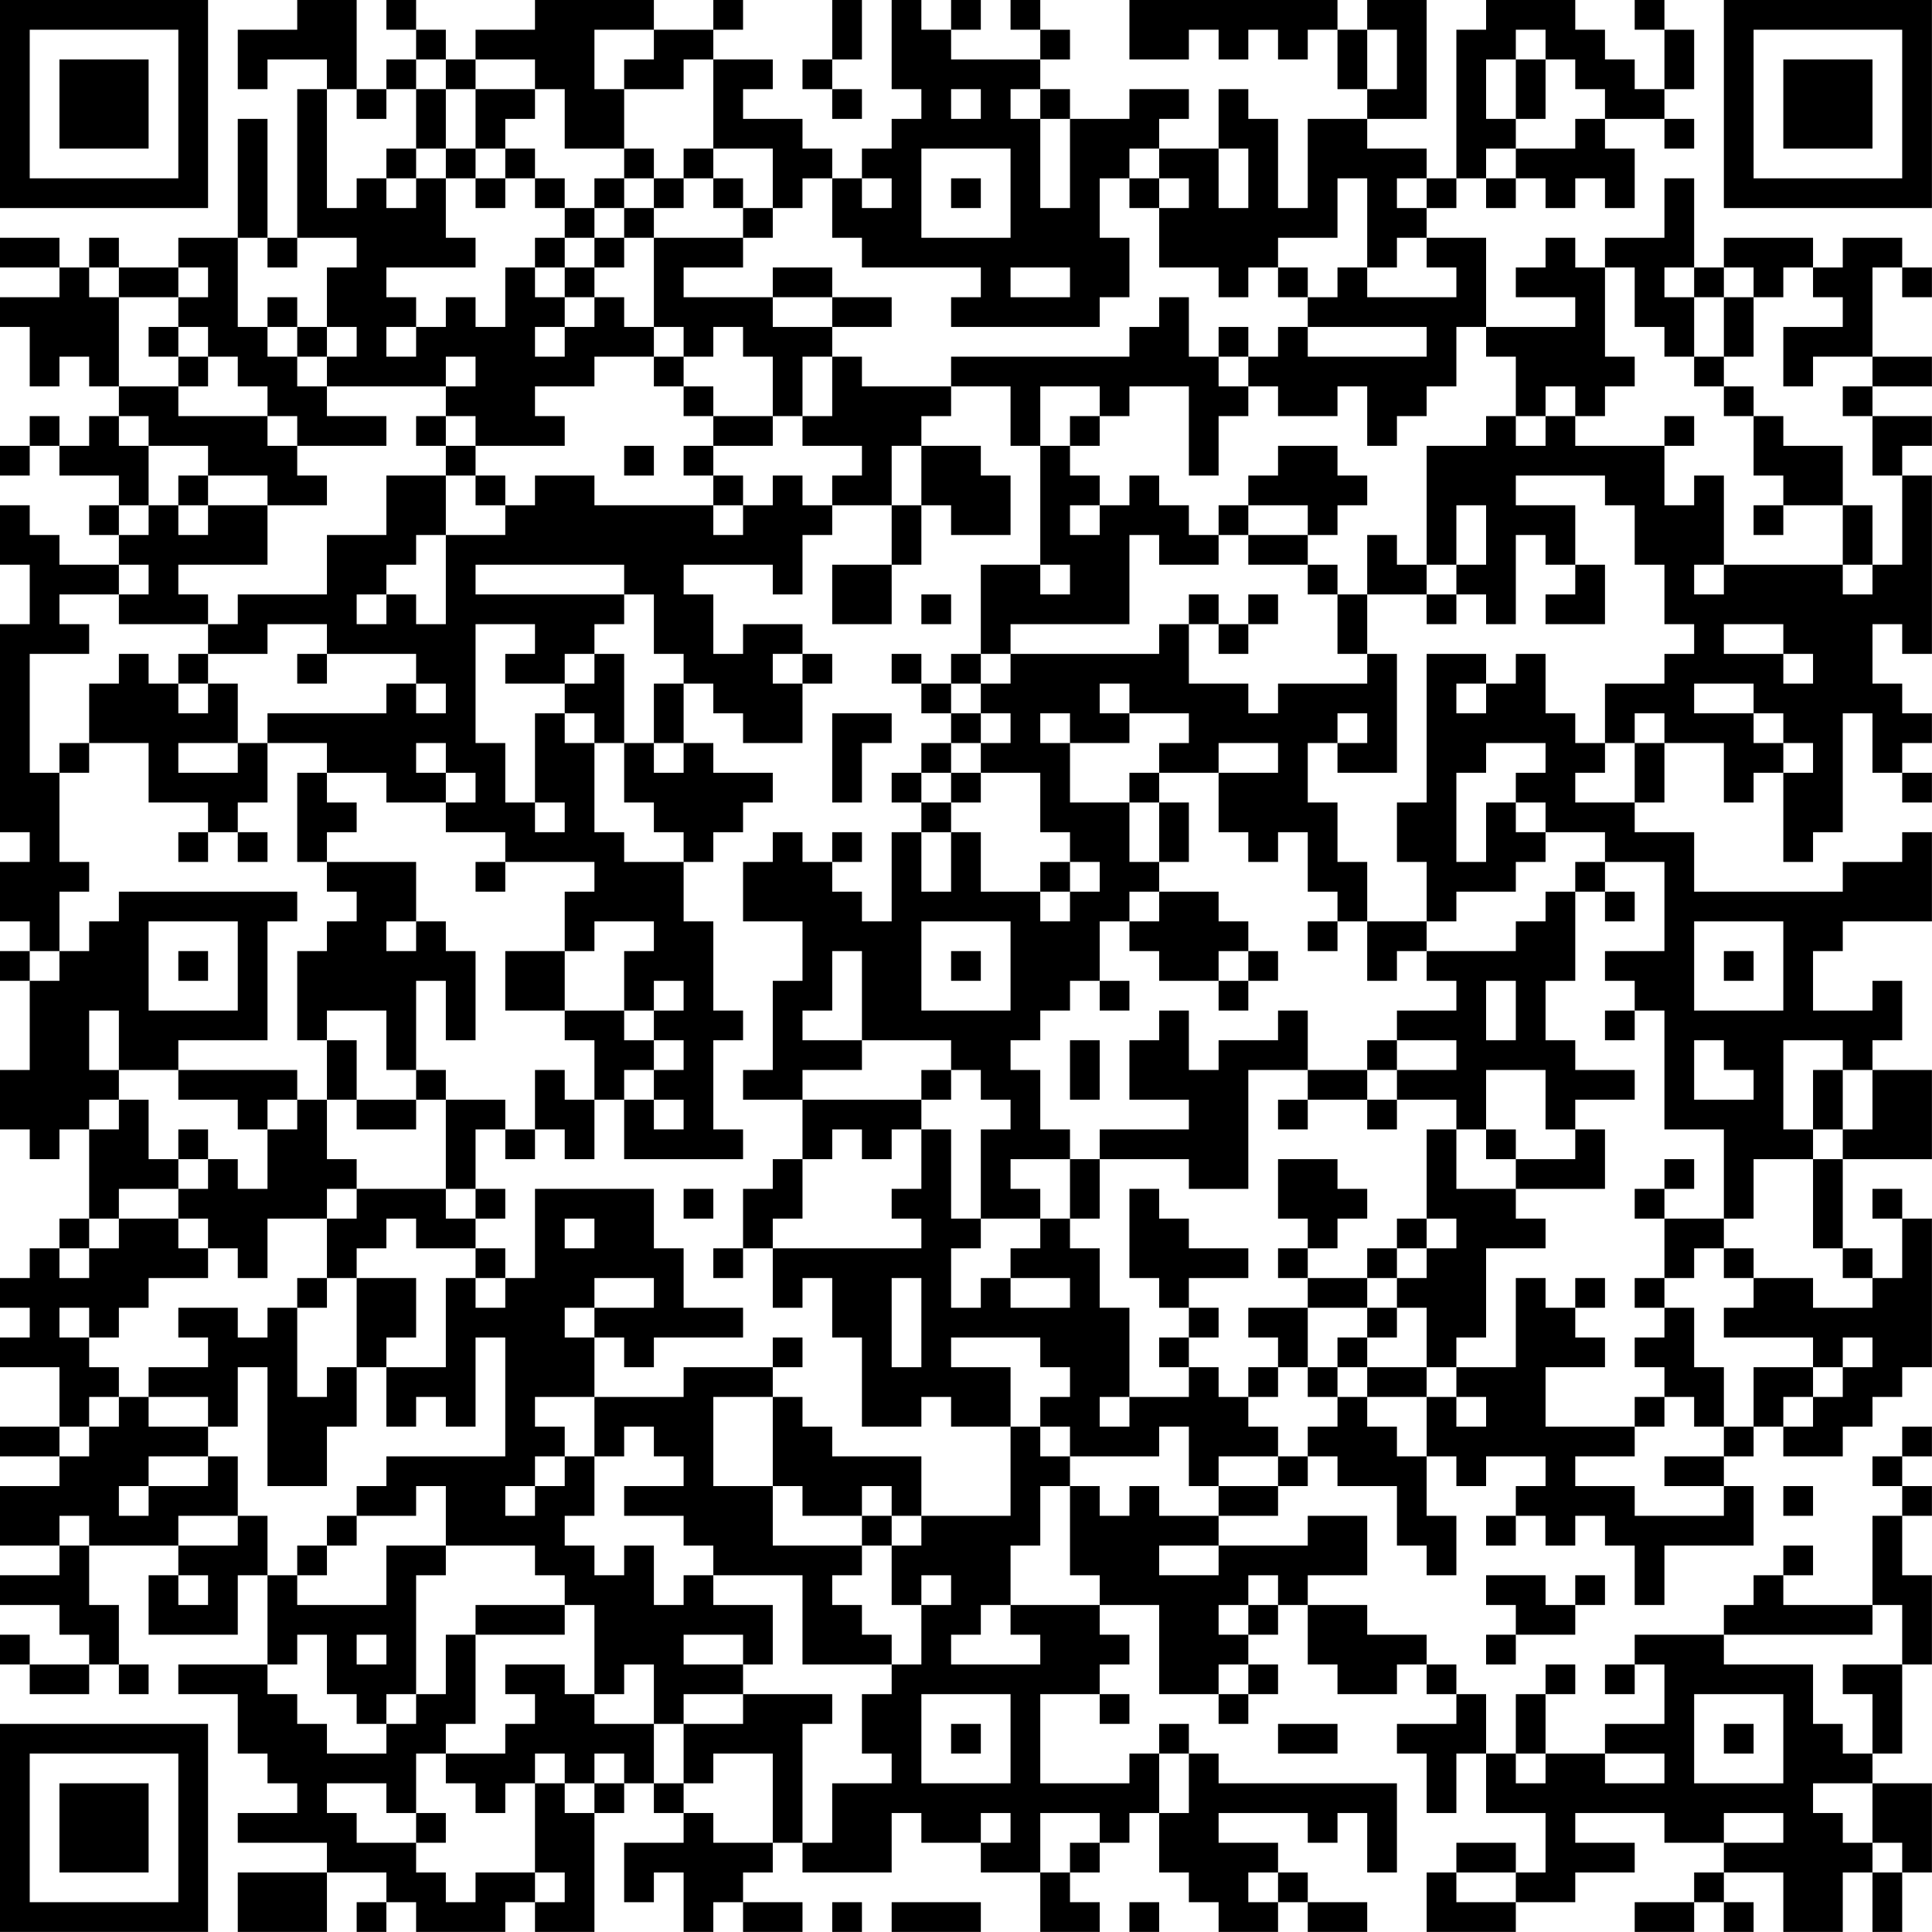 <?xml version="1.0" encoding="UTF-8"?>
<svg xmlns="http://www.w3.org/2000/svg" version="1.1" width="250" height="250" viewBox="0 0 250 250"><rect x="0" y="0" width="250" height="250" fill="#ffffff"/><g transform="scale(3.846)"><g transform="translate(0,0)"><path fill-rule="evenodd" d="M10 0L10 1L8 1L8 3L9 3L9 2L11 2L11 3L10 3L10 8L9 8L9 4L8 4L8 8L6 8L6 9L4 9L4 8L3 8L3 9L2 9L2 8L0 8L0 9L2 9L2 10L0 10L0 11L1 11L1 13L2 13L2 12L3 12L3 13L4 13L4 14L3 14L3 15L2 15L2 14L1 14L1 15L0 15L0 16L1 16L1 15L2 15L2 16L4 16L4 17L3 17L3 18L4 18L4 19L2 19L2 18L1 18L1 17L0 17L0 19L1 19L1 21L0 21L0 28L1 28L1 29L0 29L0 31L1 31L1 32L0 32L0 33L1 33L1 36L0 36L0 38L1 38L1 39L2 39L2 38L3 38L3 41L2 41L2 42L1 42L1 43L0 43L0 44L1 44L1 45L0 45L0 46L2 46L2 48L0 48L0 49L2 49L2 50L0 50L0 52L2 52L2 53L0 53L0 54L2 54L2 55L3 55L3 56L1 56L1 55L0 55L0 56L1 56L1 57L3 57L3 56L4 56L4 57L5 57L5 56L4 56L4 54L3 54L3 52L6 52L6 53L5 53L5 55L8 55L8 53L9 53L9 56L6 56L6 57L8 57L8 59L9 59L9 60L10 60L10 61L8 61L8 62L11 62L11 63L8 63L8 65L11 65L11 63L13 63L13 64L12 64L12 65L13 65L13 64L14 64L14 65L17 65L17 64L18 64L18 65L20 65L20 61L21 61L21 60L22 60L22 61L23 61L23 62L21 62L21 64L22 64L22 63L23 63L23 65L24 65L24 64L25 64L25 65L27 65L27 64L25 64L25 63L26 63L26 62L27 62L27 63L30 63L30 61L31 61L31 62L33 62L33 63L35 63L35 65L37 65L37 64L36 64L36 63L37 63L37 62L38 62L38 61L39 61L39 63L40 63L40 64L41 64L41 65L43 65L43 64L44 64L44 65L46 65L46 64L44 64L44 63L43 63L43 62L41 62L41 61L44 61L44 62L45 62L45 61L46 61L46 63L47 63L47 60L41 60L41 59L40 59L40 58L39 58L39 59L38 59L38 60L35 60L35 57L37 57L37 58L38 58L38 57L37 57L37 56L38 56L38 55L37 55L37 54L39 54L39 57L41 57L41 58L42 58L42 57L43 57L43 56L42 56L42 55L43 55L43 54L44 54L44 56L45 56L45 57L47 57L47 56L48 56L48 57L49 57L49 58L47 58L47 59L48 59L48 61L49 61L49 59L50 59L50 61L52 61L52 63L51 63L51 62L49 62L49 63L48 63L48 65L51 65L51 64L53 64L53 63L55 63L55 62L53 62L53 61L56 61L56 62L58 62L58 63L57 63L57 64L55 64L55 65L57 65L57 64L58 64L58 65L59 65L59 64L58 64L58 63L60 63L60 65L62 65L62 63L63 63L63 65L64 65L64 63L65 63L65 60L63 60L63 59L64 59L64 56L65 56L65 53L64 53L64 51L65 51L65 50L64 50L64 49L65 49L65 48L64 48L64 49L63 49L63 50L64 50L64 51L63 51L63 54L60 54L60 53L61 53L61 52L60 52L60 53L59 53L59 54L58 54L58 55L55 55L55 56L54 56L54 57L55 57L55 56L56 56L56 58L54 58L54 59L52 59L52 57L53 57L53 56L52 56L52 57L51 57L51 59L50 59L50 57L49 57L49 56L48 56L48 55L46 55L46 54L44 54L44 53L46 53L46 51L44 51L44 52L41 52L41 51L43 51L43 50L44 50L44 49L45 49L45 50L47 50L47 52L48 52L48 53L49 53L49 51L48 51L48 49L49 49L49 50L50 50L50 49L52 49L52 50L51 50L51 51L50 51L50 52L51 52L51 51L52 51L52 52L53 52L53 51L54 51L54 52L55 52L55 54L56 54L56 52L59 52L59 50L58 50L58 49L59 49L59 48L60 48L60 49L62 49L62 48L63 48L63 47L64 47L64 46L65 46L65 41L64 41L64 40L63 40L63 41L64 41L64 43L63 43L63 42L62 42L62 39L65 39L65 36L63 36L63 35L64 35L64 33L63 33L63 34L61 34L61 32L62 32L62 31L65 31L65 28L64 28L64 29L62 29L62 30L57 30L57 28L55 28L55 27L56 27L56 25L58 25L58 27L59 27L59 26L60 26L60 29L61 29L61 28L62 28L62 24L63 24L63 26L64 26L64 27L65 27L65 26L64 26L64 25L65 25L65 24L64 24L64 23L63 23L63 21L64 21L64 22L65 22L65 16L64 16L64 15L65 15L65 14L63 14L63 13L65 13L65 12L63 12L63 9L64 9L64 10L65 10L65 9L64 9L64 8L62 8L62 9L61 9L61 8L58 8L58 9L57 9L57 6L56 6L56 8L54 8L54 9L53 9L53 8L52 8L52 9L51 9L51 10L53 10L53 11L50 11L50 8L48 8L48 7L49 7L49 6L50 6L50 7L51 7L51 6L52 6L52 7L53 7L53 6L54 6L54 7L55 7L55 5L54 5L54 4L56 4L56 5L57 5L57 4L56 4L56 3L57 3L57 1L56 1L56 0L55 0L55 1L56 1L56 3L55 3L55 2L54 2L54 1L53 1L53 0L50 0L50 1L49 1L49 6L48 6L48 5L46 5L46 4L48 4L48 0L46 0L46 1L45 1L45 0L38 0L38 2L40 2L40 1L41 1L41 2L42 2L42 1L43 1L43 2L44 2L44 1L45 1L45 3L46 3L46 4L44 4L44 7L43 7L43 4L42 4L42 3L41 3L41 5L39 5L39 4L40 4L40 3L38 3L38 4L36 4L36 3L35 3L35 2L36 2L36 1L35 1L35 0L34 0L34 1L35 1L35 2L32 2L32 1L33 1L33 0L32 0L32 1L31 1L31 0L30 0L30 3L31 3L31 4L30 4L30 5L29 5L29 6L28 6L28 5L27 5L27 4L25 4L25 3L26 3L26 2L24 2L24 1L25 1L25 0L24 0L24 1L22 1L22 0L18 0L18 1L16 1L16 2L15 2L15 1L14 1L14 0L13 0L13 1L14 1L14 2L13 2L13 3L12 3L12 0ZM28 0L28 2L27 2L27 3L28 3L28 4L29 4L29 3L28 3L28 2L29 2L29 0ZM20 1L20 3L21 3L21 5L19 5L19 3L18 3L18 2L16 2L16 3L15 3L15 2L14 2L14 3L13 3L13 4L12 4L12 3L11 3L11 7L12 7L12 6L13 6L13 7L14 7L14 6L15 6L15 8L16 8L16 9L13 9L13 10L14 10L14 11L13 11L13 12L14 12L14 11L15 11L15 10L16 10L16 11L17 11L17 9L18 9L18 10L19 10L19 11L18 11L18 12L19 12L19 11L20 11L20 10L21 10L21 11L22 11L22 12L20 12L20 13L18 13L18 14L19 14L19 15L16 15L16 14L15 14L15 13L16 13L16 12L15 12L15 13L11 13L11 12L12 12L12 11L11 11L11 9L12 9L12 8L10 8L10 9L9 9L9 8L8 8L8 11L9 11L9 12L10 12L10 13L11 13L11 14L13 14L13 15L10 15L10 14L9 14L9 13L8 13L8 12L7 12L7 11L6 11L6 10L7 10L7 9L6 9L6 10L4 10L4 9L3 9L3 10L4 10L4 13L6 13L6 14L9 14L9 15L10 15L10 16L11 16L11 17L9 17L9 16L7 16L7 15L5 15L5 14L4 14L4 15L5 15L5 17L4 17L4 18L5 18L5 17L6 17L6 18L7 18L7 17L9 17L9 19L6 19L6 20L7 20L7 21L4 21L4 20L5 20L5 19L4 19L4 20L2 20L2 21L3 21L3 22L1 22L1 26L2 26L2 29L3 29L3 30L2 30L2 32L1 32L1 33L2 33L2 32L3 32L3 31L4 31L4 30L10 30L10 31L9 31L9 35L6 35L6 36L4 36L4 34L3 34L3 36L4 36L4 37L3 37L3 38L4 38L4 37L5 37L5 39L6 39L6 40L4 40L4 41L3 41L3 42L2 42L2 43L3 43L3 42L4 42L4 41L6 41L6 42L7 42L7 43L5 43L5 44L4 44L4 45L3 45L3 44L2 44L2 45L3 45L3 46L4 46L4 47L3 47L3 48L2 48L2 49L3 49L3 48L4 48L4 47L5 47L5 48L7 48L7 49L5 49L5 50L4 50L4 51L5 51L5 50L7 50L7 49L8 49L8 51L6 51L6 52L8 52L8 51L9 51L9 53L10 53L10 54L13 54L13 52L15 52L15 53L14 53L14 57L13 57L13 58L12 58L12 57L11 57L11 55L10 55L10 56L9 56L9 57L10 57L10 58L11 58L11 59L13 59L13 58L14 58L14 57L15 57L15 55L16 55L16 58L15 58L15 59L14 59L14 61L13 61L13 60L11 60L11 61L12 61L12 62L14 62L14 63L15 63L15 64L16 64L16 63L18 63L18 64L19 64L19 63L18 63L18 60L19 60L19 61L20 61L20 60L21 60L21 59L20 59L20 60L19 60L19 59L18 59L18 60L17 60L17 61L16 61L16 60L15 60L15 59L17 59L17 58L18 58L18 57L17 57L17 56L19 56L19 57L20 57L20 58L22 58L22 60L23 60L23 61L24 61L24 62L26 62L26 59L24 59L24 60L23 60L23 58L25 58L25 57L28 57L28 58L27 58L27 62L28 62L28 60L30 60L30 59L29 59L29 57L30 57L30 56L31 56L31 54L32 54L32 53L31 53L31 54L30 54L30 52L31 52L31 51L34 51L34 48L35 48L35 49L36 49L36 50L35 50L35 52L34 52L34 54L33 54L33 55L32 55L32 56L35 56L35 55L34 55L34 54L37 54L37 53L36 53L36 50L37 50L37 51L38 51L38 50L39 50L39 51L41 51L41 50L43 50L43 49L44 49L44 48L45 48L45 47L46 47L46 48L47 48L47 49L48 49L48 47L49 47L49 48L50 48L50 47L49 47L49 46L51 46L51 43L52 43L52 44L53 44L53 45L54 45L54 46L52 46L52 48L55 48L55 49L53 49L53 50L55 50L55 51L58 51L58 50L56 50L56 49L58 49L58 48L59 48L59 46L61 46L61 47L60 47L60 48L61 48L61 47L62 47L62 46L63 46L63 45L62 45L62 46L61 46L61 45L58 45L58 44L59 44L59 43L61 43L61 44L63 44L63 43L62 43L62 42L61 42L61 39L62 39L62 38L63 38L63 36L62 36L62 35L60 35L60 38L61 38L61 39L59 39L59 41L58 41L58 38L56 38L56 34L55 34L55 33L54 33L54 32L56 32L56 29L54 29L54 28L52 28L52 27L51 27L51 26L52 26L52 25L50 25L50 26L49 26L49 29L50 29L50 27L51 27L51 28L52 28L52 29L51 29L51 30L49 30L49 31L48 31L48 29L47 29L47 27L48 27L48 22L50 22L50 23L49 23L49 24L50 24L50 23L51 23L51 22L52 22L52 24L53 24L53 25L54 25L54 26L53 26L53 27L55 27L55 25L56 25L56 24L55 24L55 25L54 25L54 23L56 23L56 22L57 22L57 21L56 21L56 19L55 19L55 17L54 17L54 16L51 16L51 17L53 17L53 19L52 19L52 18L51 18L51 21L50 21L50 20L49 20L49 19L50 19L50 17L49 17L49 19L48 19L48 15L50 15L50 14L51 14L51 15L52 15L52 14L53 14L53 15L56 15L56 17L57 17L57 16L58 16L58 19L57 19L57 20L58 20L58 19L62 19L62 20L63 20L63 19L64 19L64 16L63 16L63 14L62 14L62 13L63 13L63 12L61 12L61 13L60 13L60 11L62 11L62 10L61 10L61 9L60 9L60 10L59 10L59 9L58 9L58 10L57 10L57 9L56 9L56 10L57 10L57 12L56 12L56 11L55 11L55 9L54 9L54 12L55 12L55 13L54 13L54 14L53 14L53 13L52 13L52 14L51 14L51 12L50 12L50 11L49 11L49 13L48 13L48 14L47 14L47 15L46 15L46 13L45 13L45 14L43 14L43 13L42 13L42 12L43 12L43 11L44 11L44 12L48 12L48 11L44 11L44 10L45 10L45 9L46 9L46 10L49 10L49 9L48 9L48 8L47 8L47 9L46 9L46 6L45 6L45 8L43 8L43 9L42 9L42 10L41 10L41 9L39 9L39 7L40 7L40 6L39 6L39 5L38 5L38 6L37 6L37 8L38 8L38 10L37 10L37 11L32 11L32 10L33 10L33 9L29 9L29 8L28 8L28 6L27 6L27 7L26 7L26 5L24 5L24 2L23 2L23 3L21 3L21 2L22 2L22 1ZM46 1L46 3L47 3L47 1ZM51 1L51 2L50 2L50 4L51 4L51 5L50 5L50 6L51 6L51 5L53 5L53 4L54 4L54 3L53 3L53 2L52 2L52 1ZM51 2L51 4L52 4L52 2ZM14 3L14 5L13 5L13 6L14 6L14 5L15 5L15 6L16 6L16 7L17 7L17 6L18 6L18 7L19 7L19 8L18 8L18 9L19 9L19 10L20 10L20 9L21 9L21 8L22 8L22 11L23 11L23 12L22 12L22 13L23 13L23 14L24 14L24 15L23 15L23 16L24 16L24 17L20 17L20 16L18 16L18 17L17 17L17 16L16 16L16 15L15 15L15 14L14 14L14 15L15 15L15 16L13 16L13 18L11 18L11 20L8 20L8 21L7 21L7 22L6 22L6 23L5 23L5 22L4 22L4 23L3 23L3 25L2 25L2 26L3 26L3 25L5 25L5 27L7 27L7 28L6 28L6 29L7 29L7 28L8 28L8 29L9 29L9 28L8 28L8 27L9 27L9 25L11 25L11 26L10 26L10 29L11 29L11 30L12 30L12 31L11 31L11 32L10 32L10 35L11 35L11 37L10 37L10 36L6 36L6 37L8 37L8 38L9 38L9 40L8 40L8 39L7 39L7 38L6 38L6 39L7 39L7 40L6 40L6 41L7 41L7 42L8 42L8 43L9 43L9 41L11 41L11 43L10 43L10 44L9 44L9 45L8 45L8 44L6 44L6 45L7 45L7 46L5 46L5 47L7 47L7 48L8 48L8 46L9 46L9 50L11 50L11 48L12 48L12 46L13 46L13 48L14 48L14 47L15 47L15 48L16 48L16 45L17 45L17 49L13 49L13 50L12 50L12 51L11 51L11 52L10 52L10 53L11 53L11 52L12 52L12 51L14 51L14 50L15 50L15 52L18 52L18 53L19 53L19 54L16 54L16 55L19 55L19 54L20 54L20 57L21 57L21 56L22 56L22 58L23 58L23 57L25 57L25 56L26 56L26 54L24 54L24 53L27 53L27 56L30 56L30 55L29 55L29 54L28 54L28 53L29 53L29 52L30 52L30 51L31 51L31 49L28 49L28 48L27 48L27 47L26 47L26 46L27 46L27 45L26 45L26 46L23 46L23 47L20 47L20 45L21 45L21 46L22 46L22 45L25 45L25 44L23 44L23 42L22 42L22 40L18 40L18 43L17 43L17 42L16 42L16 41L17 41L17 40L16 40L16 38L17 38L17 39L18 39L18 38L19 38L19 39L20 39L20 37L21 37L21 39L25 39L25 38L24 38L24 35L25 35L25 34L24 34L24 31L23 31L23 29L24 29L24 28L25 28L25 27L26 27L26 26L24 26L24 25L23 25L23 23L24 23L24 24L25 24L25 25L27 25L27 23L28 23L28 22L27 22L27 21L25 21L25 22L24 22L24 20L23 20L23 19L26 19L26 20L27 20L27 18L28 18L28 17L30 17L30 19L28 19L28 21L30 21L30 19L31 19L31 17L32 17L32 18L34 18L34 16L33 16L33 15L31 15L31 14L32 14L32 13L34 13L34 15L35 15L35 19L33 19L33 22L32 22L32 23L31 23L31 22L30 22L30 23L31 23L31 24L32 24L32 25L31 25L31 26L30 26L30 27L31 27L31 28L30 28L30 31L29 31L29 30L28 30L28 29L29 29L29 28L28 28L28 29L27 29L27 28L26 28L26 29L25 29L25 31L27 31L27 33L26 33L26 36L25 36L25 37L27 37L27 39L26 39L26 40L25 40L25 42L24 42L24 43L25 43L25 42L26 42L26 44L27 44L27 43L28 43L28 45L29 45L29 48L31 48L31 47L32 47L32 48L34 48L34 46L32 46L32 45L35 45L35 46L36 46L36 47L35 47L35 48L36 48L36 49L39 49L39 48L40 48L40 50L41 50L41 49L43 49L43 48L42 48L42 47L43 47L43 46L44 46L44 47L45 47L45 46L46 46L46 47L48 47L48 46L49 46L49 45L50 45L50 42L52 42L52 41L51 41L51 40L54 40L54 38L53 38L53 37L55 37L55 36L53 36L53 35L52 35L52 33L53 33L53 30L54 30L54 31L55 31L55 30L54 30L54 29L53 29L53 30L52 30L52 31L51 31L51 32L48 32L48 31L46 31L46 29L45 29L45 27L44 27L44 25L45 25L45 26L47 26L47 22L46 22L46 20L48 20L48 21L49 21L49 20L48 20L48 19L47 19L47 18L46 18L46 20L45 20L45 19L44 19L44 18L45 18L45 17L46 17L46 16L45 16L45 15L43 15L43 16L42 16L42 17L41 17L41 18L40 18L40 17L39 17L39 16L38 16L38 17L37 17L37 16L36 16L36 15L37 15L37 14L38 14L38 13L40 13L40 16L41 16L41 14L42 14L42 13L41 13L41 12L42 12L42 11L41 11L41 12L40 12L40 10L39 10L39 11L38 11L38 12L32 12L32 13L29 13L29 12L28 12L28 11L30 11L30 10L28 10L28 9L26 9L26 10L23 10L23 9L25 9L25 8L26 8L26 7L25 7L25 6L24 6L24 5L23 5L23 6L22 6L22 5L21 5L21 6L20 6L20 7L19 7L19 6L18 6L18 5L17 5L17 4L18 4L18 3L16 3L16 5L15 5L15 3ZM32 3L32 4L33 4L33 3ZM34 3L34 4L35 4L35 7L36 7L36 4L35 4L35 3ZM16 5L16 6L17 6L17 5ZM31 5L31 8L34 8L34 5ZM41 5L41 7L42 7L42 5ZM21 6L21 7L20 7L20 8L19 8L19 9L20 9L20 8L21 8L21 7L22 7L22 8L25 8L25 7L24 7L24 6L23 6L23 7L22 7L22 6ZM29 6L29 7L30 7L30 6ZM32 6L32 7L33 7L33 6ZM38 6L38 7L39 7L39 6ZM47 6L47 7L48 7L48 6ZM34 9L34 10L36 10L36 9ZM43 9L43 10L44 10L44 9ZM9 10L9 11L10 11L10 12L11 12L11 11L10 11L10 10ZM26 10L26 11L28 11L28 10ZM58 10L58 12L57 12L57 13L58 13L58 14L59 14L59 16L60 16L60 17L59 17L59 18L60 18L60 17L62 17L62 19L63 19L63 17L62 17L62 15L60 15L60 14L59 14L59 13L58 13L58 12L59 12L59 10ZM5 11L5 12L6 12L6 13L7 13L7 12L6 12L6 11ZM24 11L24 12L23 12L23 13L24 13L24 14L26 14L26 15L24 15L24 16L25 16L25 17L24 17L24 18L25 18L25 17L26 17L26 16L27 16L27 17L28 17L28 16L29 16L29 15L27 15L27 14L28 14L28 12L27 12L27 14L26 14L26 12L25 12L25 11ZM35 13L35 15L36 15L36 14L37 14L37 13ZM56 14L56 15L57 15L57 14ZM21 15L21 16L22 16L22 15ZM30 15L30 17L31 17L31 15ZM6 16L6 17L7 17L7 16ZM15 16L15 18L14 18L14 19L13 19L13 20L12 20L12 21L13 21L13 20L14 20L14 21L15 21L15 18L17 18L17 17L16 17L16 16ZM36 17L36 18L37 18L37 17ZM42 17L42 18L41 18L41 19L39 19L39 18L38 18L38 21L34 21L34 22L33 22L33 23L32 23L32 24L33 24L33 25L32 25L32 26L31 26L31 27L32 27L32 28L31 28L31 30L32 30L32 28L33 28L33 30L35 30L35 31L36 31L36 30L37 30L37 29L36 29L36 28L35 28L35 26L33 26L33 25L34 25L34 24L33 24L33 23L34 23L34 22L39 22L39 21L40 21L40 23L42 23L42 24L43 24L43 23L46 23L46 22L45 22L45 20L44 20L44 19L42 19L42 18L44 18L44 17ZM16 19L16 20L21 20L21 21L20 21L20 22L19 22L19 23L17 23L17 22L18 22L18 21L16 21L16 25L17 25L17 27L18 27L18 28L19 28L19 27L18 27L18 24L19 24L19 25L20 25L20 28L21 28L21 29L23 29L23 28L22 28L22 27L21 27L21 25L22 25L22 26L23 26L23 25L22 25L22 23L23 23L23 22L22 22L22 20L21 20L21 19ZM35 19L35 20L36 20L36 19ZM53 19L53 20L52 20L52 21L54 21L54 19ZM31 20L31 21L32 21L32 20ZM40 20L40 21L41 21L41 22L42 22L42 21L43 21L43 20L42 20L42 21L41 21L41 20ZM9 21L9 22L7 22L7 23L6 23L6 24L7 24L7 23L8 23L8 25L6 25L6 26L8 26L8 25L9 25L9 24L13 24L13 23L14 23L14 24L15 24L15 23L14 23L14 22L11 22L11 21ZM58 21L58 22L60 22L60 23L61 23L61 22L60 22L60 21ZM10 22L10 23L11 23L11 22ZM20 22L20 23L19 23L19 24L20 24L20 25L21 25L21 22ZM26 22L26 23L27 23L27 22ZM37 23L37 24L38 24L38 25L36 25L36 24L35 24L35 25L36 25L36 27L38 27L38 29L39 29L39 30L38 30L38 31L37 31L37 33L36 33L36 34L35 34L35 35L34 35L34 36L35 36L35 38L36 38L36 39L34 39L34 40L35 40L35 41L33 41L33 38L34 38L34 37L33 37L33 36L32 36L32 35L29 35L29 32L28 32L28 34L27 34L27 35L29 35L29 36L27 36L27 37L31 37L31 38L30 38L30 39L29 39L29 38L28 38L28 39L27 39L27 41L26 41L26 42L31 42L31 41L30 41L30 40L31 40L31 38L32 38L32 41L33 41L33 42L32 42L32 44L33 44L33 43L34 43L34 44L36 44L36 43L34 43L34 42L35 42L35 41L36 41L36 42L37 42L37 44L38 44L38 47L37 47L37 48L38 48L38 47L40 47L40 46L41 46L41 47L42 47L42 46L43 46L43 45L42 45L42 44L44 44L44 46L45 46L45 45L46 45L46 46L48 46L48 44L47 44L47 43L48 43L48 42L49 42L49 41L48 41L48 38L49 38L49 40L51 40L51 39L53 39L53 38L52 38L52 36L50 36L50 38L49 38L49 37L47 37L47 36L49 36L49 35L47 35L47 34L49 34L49 33L48 33L48 32L47 32L47 33L46 33L46 31L45 31L45 30L44 30L44 28L43 28L43 29L42 29L42 28L41 28L41 26L43 26L43 25L41 25L41 26L39 26L39 25L40 25L40 24L38 24L38 23ZM57 23L57 24L59 24L59 25L60 25L60 26L61 26L61 25L60 25L60 24L59 24L59 23ZM28 24L28 27L29 27L29 25L30 25L30 24ZM45 24L45 25L46 25L46 24ZM14 25L14 26L15 26L15 27L13 27L13 26L11 26L11 27L12 27L12 28L11 28L11 29L14 29L14 31L13 31L13 32L14 32L14 31L15 31L15 32L16 32L16 35L15 35L15 33L14 33L14 36L13 36L13 34L11 34L11 35L12 35L12 37L11 37L11 39L12 39L12 40L11 40L11 41L12 41L12 40L15 40L15 41L16 41L16 40L15 40L15 37L17 37L17 38L18 38L18 36L19 36L19 37L20 37L20 35L19 35L19 34L21 34L21 35L22 35L22 36L21 36L21 37L22 37L22 38L23 38L23 37L22 37L22 36L23 36L23 35L22 35L22 34L23 34L23 33L22 33L22 34L21 34L21 32L22 32L22 31L20 31L20 32L19 32L19 30L20 30L20 29L17 29L17 28L15 28L15 27L16 27L16 26L15 26L15 25ZM32 26L32 27L33 27L33 26ZM38 26L38 27L39 27L39 29L40 29L40 27L39 27L39 26ZM16 29L16 30L17 30L17 29ZM35 29L35 30L36 30L36 29ZM39 30L39 31L38 31L38 32L39 32L39 33L41 33L41 34L42 34L42 33L43 33L43 32L42 32L42 31L41 31L41 30ZM5 31L5 34L8 34L8 31ZM31 31L31 34L34 34L34 31ZM44 31L44 32L45 32L45 31ZM57 31L57 34L60 34L60 31ZM6 32L6 33L7 33L7 32ZM17 32L17 34L19 34L19 32ZM32 32L32 33L33 33L33 32ZM41 32L41 33L42 33L42 32ZM58 32L58 33L59 33L59 32ZM37 33L37 34L38 34L38 33ZM50 33L50 35L51 35L51 33ZM39 34L39 35L38 35L38 37L40 37L40 38L37 38L37 39L36 39L36 41L37 41L37 39L40 39L40 40L42 40L42 36L44 36L44 37L43 37L43 38L44 38L44 37L46 37L46 38L47 38L47 37L46 37L46 36L47 36L47 35L46 35L46 36L44 36L44 34L43 34L43 35L41 35L41 36L40 36L40 34ZM54 34L54 35L55 35L55 34ZM36 35L36 37L37 37L37 35ZM57 35L57 37L59 37L59 36L58 36L58 35ZM14 36L14 37L12 37L12 38L14 38L14 37L15 37L15 36ZM31 36L31 37L32 37L32 36ZM61 36L61 38L62 38L62 36ZM9 37L9 38L10 38L10 37ZM50 38L50 39L51 39L51 38ZM43 39L43 41L44 41L44 42L43 42L43 43L44 43L44 44L46 44L46 45L47 45L47 44L46 44L46 43L47 43L47 42L48 42L48 41L47 41L47 42L46 42L46 43L44 43L44 42L45 42L45 41L46 41L46 40L45 40L45 39ZM56 39L56 40L55 40L55 41L56 41L56 43L55 43L55 44L56 44L56 45L55 45L55 46L56 46L56 47L55 47L55 48L56 48L56 47L57 47L57 48L58 48L58 46L57 46L57 44L56 44L56 43L57 43L57 42L58 42L58 43L59 43L59 42L58 42L58 41L56 41L56 40L57 40L57 39ZM23 40L23 41L24 41L24 40ZM38 40L38 43L39 43L39 44L40 44L40 45L39 45L39 46L40 46L40 45L41 45L41 44L40 44L40 43L42 43L42 42L40 42L40 41L39 41L39 40ZM13 41L13 42L12 42L12 43L11 43L11 44L10 44L10 47L11 47L11 46L12 46L12 43L14 43L14 45L13 45L13 46L15 46L15 43L16 43L16 44L17 44L17 43L16 43L16 42L14 42L14 41ZM19 41L19 42L20 42L20 41ZM20 43L20 44L19 44L19 45L20 45L20 44L22 44L22 43ZM30 43L30 46L31 46L31 43ZM53 43L53 44L54 44L54 43ZM18 47L18 48L19 48L19 49L18 49L18 50L17 50L17 51L18 51L18 50L19 50L19 49L20 49L20 51L19 51L19 52L20 52L20 53L21 53L21 52L22 52L22 54L23 54L23 53L24 53L24 52L23 52L23 51L21 51L21 50L23 50L23 49L22 49L22 48L21 48L21 49L20 49L20 47ZM24 47L24 50L26 50L26 52L29 52L29 51L30 51L30 50L29 50L29 51L27 51L27 50L26 50L26 47ZM60 50L60 51L61 51L61 50ZM2 51L2 52L3 52L3 51ZM39 52L39 53L41 53L41 52ZM6 53L6 54L7 54L7 53ZM42 53L42 54L41 54L41 55L42 55L42 54L43 54L43 53ZM50 53L50 54L51 54L51 55L50 55L50 56L51 56L51 55L53 55L53 54L54 54L54 53L53 53L53 54L52 54L52 53ZM63 54L63 55L58 55L58 56L61 56L61 58L62 58L62 59L63 59L63 57L62 57L62 56L64 56L64 54ZM12 55L12 56L13 56L13 55ZM23 55L23 56L25 56L25 55ZM41 56L41 57L42 57L42 56ZM31 57L31 60L34 60L34 57ZM57 57L57 60L60 60L60 57ZM32 58L32 59L33 59L33 58ZM43 58L43 59L45 59L45 58ZM58 58L58 59L59 59L59 58ZM39 59L39 61L40 61L40 59ZM51 59L51 60L52 60L52 59ZM54 59L54 60L56 60L56 59ZM61 60L61 61L62 61L62 62L63 62L63 63L64 63L64 62L63 62L63 60ZM14 61L14 62L15 62L15 61ZM33 61L33 62L34 62L34 61ZM35 61L35 63L36 63L36 62L37 62L37 61ZM58 61L58 62L60 62L60 61ZM42 63L42 64L43 64L43 63ZM49 63L49 64L51 64L51 63ZM28 64L28 65L29 65L29 64ZM30 64L30 65L33 65L33 64ZM38 64L38 65L39 65L39 64ZM0 0L0 7L7 7L7 0ZM1 1L1 6L6 6L6 1ZM2 2L2 5L5 5L5 2ZM58 0L58 7L65 7L65 0ZM59 1L59 6L64 6L64 1ZM60 2L60 5L63 5L63 2ZM0 58L0 65L7 65L7 58ZM1 59L1 64L6 64L6 59ZM2 60L2 63L5 63L5 60Z" fill="#000000"/></g></g></svg>
